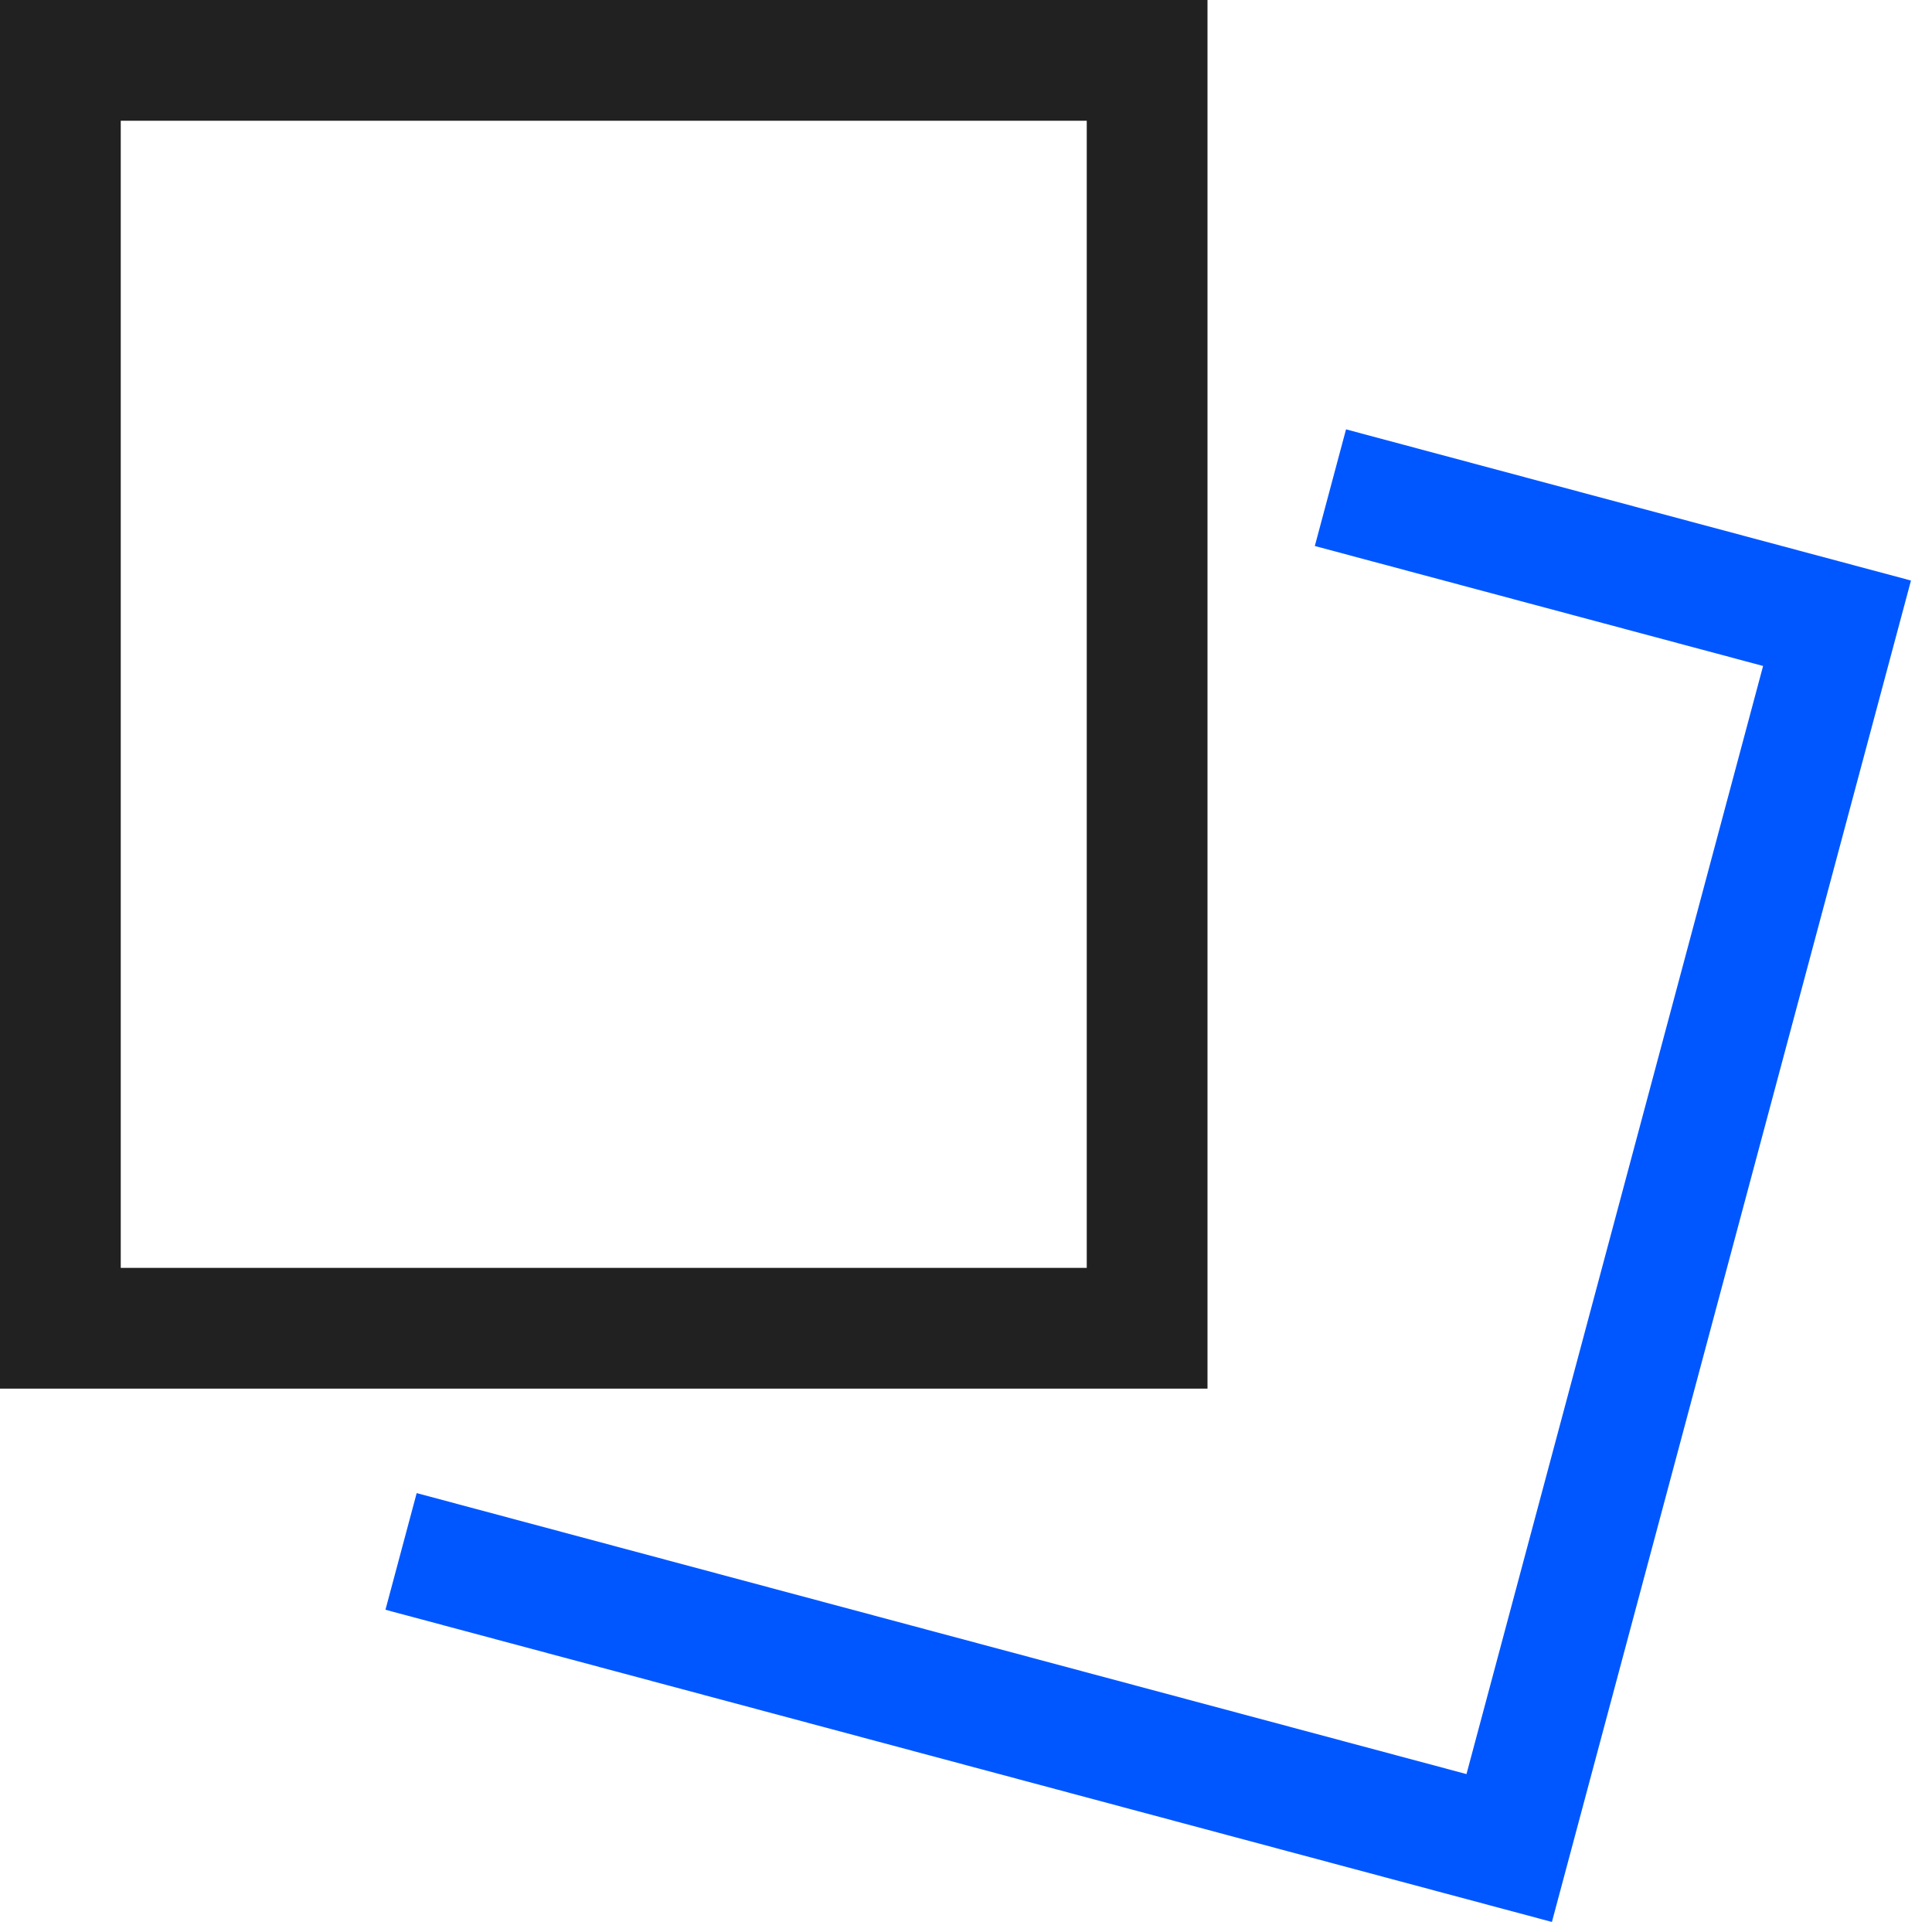 <svg width="32" height="32" viewBox="0 0 32 32" fill="none" xmlns="http://www.w3.org/2000/svg">
<g clip-path="url(#clip0_233_4833)">
<path d="M19 1H1V22H19V1Z" stroke="#212121" stroke-width="2" stroke-miterlimit="10" stroke-linecap="square"/>
<path d="M23.002 8.336L30.427 10.323L24.997 30.609L7.609 25.955" stroke="#0057FF" stroke-width="2" stroke-miterlimit="10" stroke-linecap="square"/>
</g>
<defs>
<clipPath id="clip0_233_4833">
<rect width="32" height="32" fill="white"/>
</clipPath>
</defs>
</svg>
